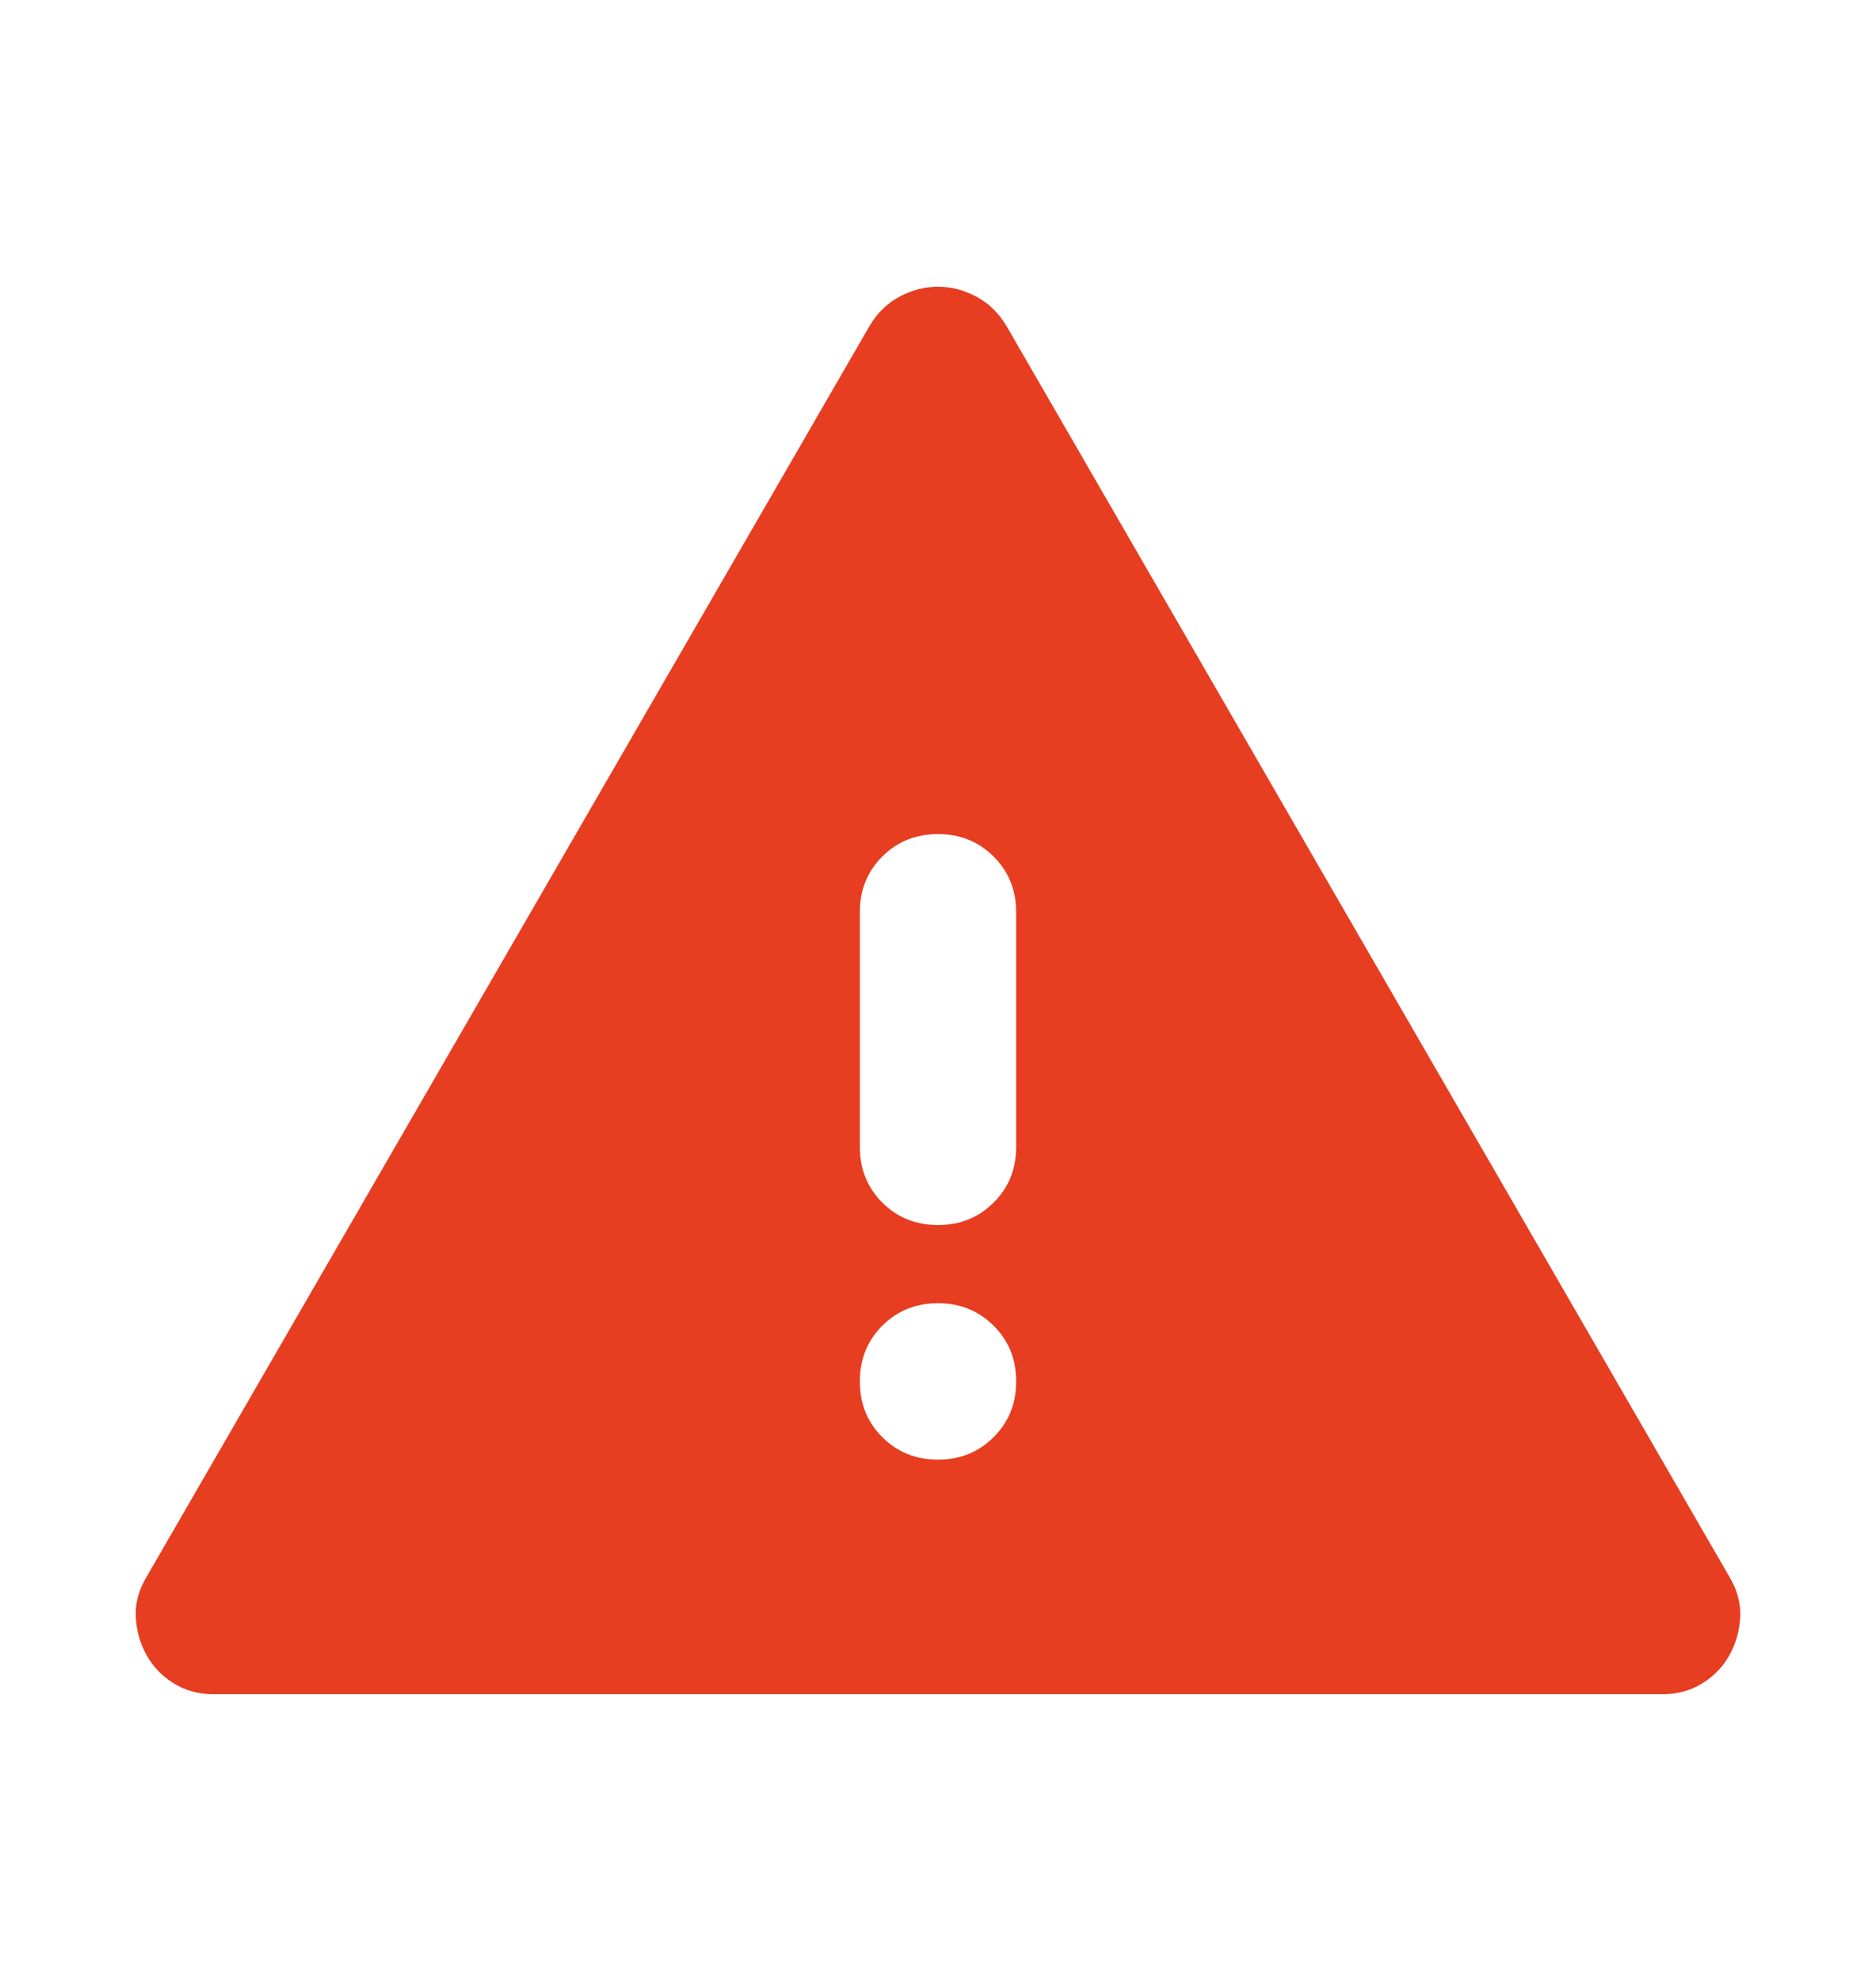 <svg width="18" height="19" viewBox="0 0 18 19" fill="none" xmlns="http://www.w3.org/2000/svg">
<g id="ic-warning-orange1-18">
<path id="vector" d="M2.044 16.25C1.906 16.25 1.781 16.216 1.669 16.147C1.556 16.078 1.469 15.988 1.406 15.875C1.344 15.762 1.309 15.641 1.303 15.509C1.297 15.378 1.331 15.25 1.406 15.125L8.344 3.125C8.419 3 8.515 2.906 8.634 2.844C8.753 2.781 8.875 2.75 9 2.75C9.125 2.75 9.247 2.781 9.365 2.844C9.484 2.906 9.581 3 9.656 3.125L16.594 15.125C16.669 15.25 16.703 15.378 16.697 15.509C16.691 15.641 16.656 15.762 16.594 15.875C16.531 15.988 16.444 16.078 16.331 16.147C16.219 16.216 16.094 16.25 15.956 16.25H2.044ZM9 14C9.212 14 9.39 13.928 9.534 13.784C9.678 13.641 9.75 13.463 9.75 13.25C9.75 13.037 9.678 12.859 9.534 12.716C9.39 12.572 9.212 12.5 9 12.5C8.787 12.5 8.609 12.572 8.465 12.716C8.322 12.859 8.25 13.037 8.25 13.25C8.25 13.463 8.322 13.641 8.465 13.784C8.609 13.928 8.787 14 9 14ZM9 11.75C9.212 11.75 9.39 11.678 9.534 11.534C9.678 11.391 9.75 11.213 9.75 11V8.75C9.75 8.537 9.678 8.359 9.534 8.216C9.39 8.072 9.212 8 9 8C8.787 8 8.609 8.072 8.465 8.216C8.322 8.359 8.25 8.537 8.25 8.75V11C8.25 11.213 8.322 11.391 8.465 11.534C8.609 11.678 8.787 11.75 9 11.75Z" fill="#E73D21"/>
</g>
</svg>
